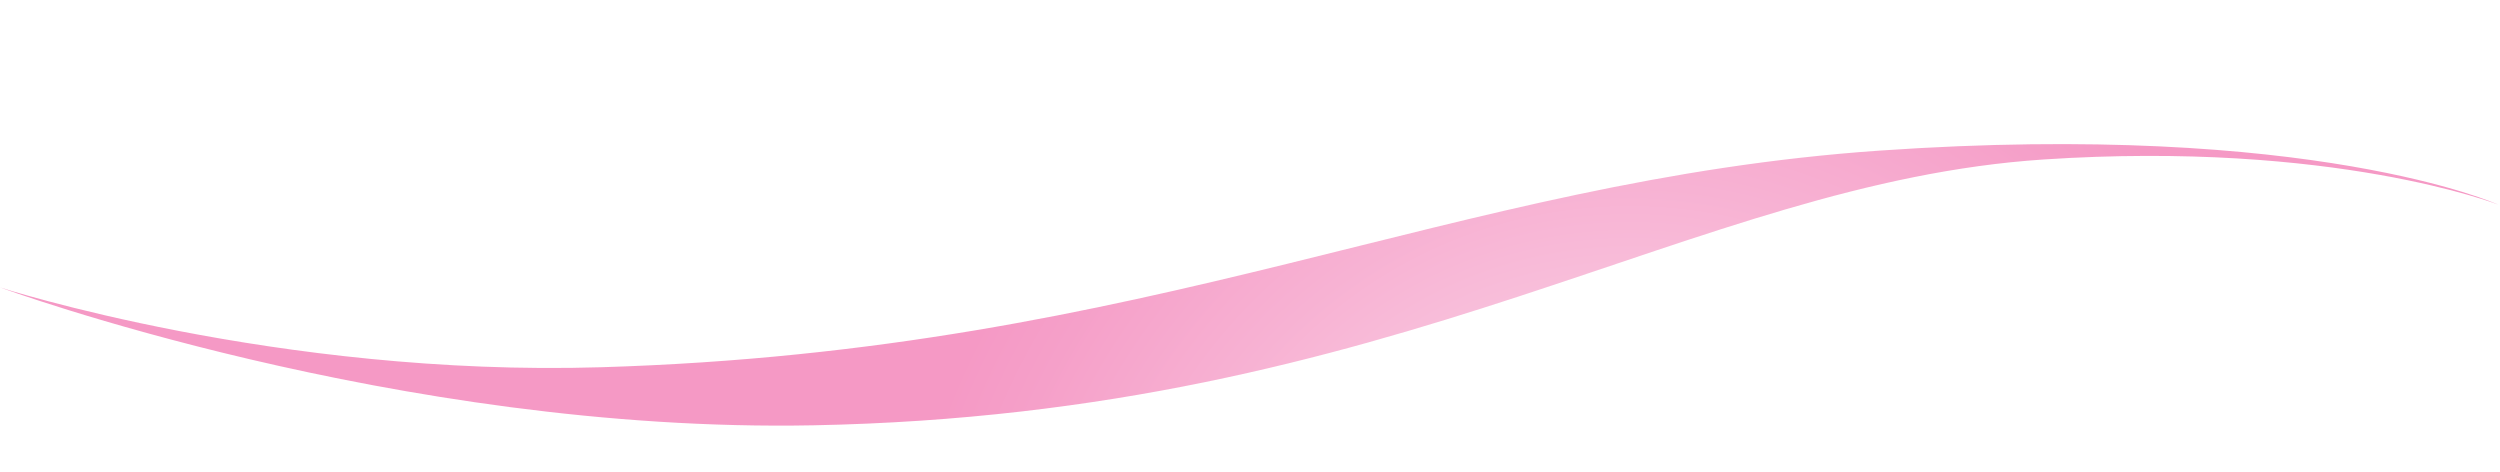 <?xml version="1.0" encoding="utf-8"?>
<!-- Generator: Adobe Illustrator 15.0.2, SVG Export Plug-In  -->
<!DOCTYPE svg PUBLIC "-//W3C//DTD SVG 1.1//EN" "http://www.w3.org/Graphics/SVG/1.1/DTD/svg11.dtd">
<svg version="1.1"
	 xmlns="http://www.w3.org/2000/svg" xmlns:xlink="http://www.w3.org/1999/xlink" xmlns:a="http://ns.adobe.com/AdobeSVGViewerExtensions/3.0/"
	 x="0px" y="0px" width="1399px" height="264px" viewBox="1 0 1399 264" overflow="visible" enable-background="new 1 0 1399 264"
	 xml:space="preserve">
<defs>
</defs>
<radialGradient id="SVGID_1_" cx="913" cy="378.447" r="412.103" gradientUnits="userSpaceOnUse">
	<stop  offset="0" style="stop-color:#FCE0EE"/>
	<stop  offset="0.339" style="stop-color:#F38ABD"/>
	<stop  offset="0.659" style="stop-color:#EC4092"/>
	<stop  offset="0.886" style="stop-color:#E71278"/>
	<stop  offset="1" style="stop-color:#E5006E"/>
</radialGradient>
<path opacity="0.4" fill="url(#SVGID_1_)" d="M456.211,238c329.39-6.413,491.845-135.695,688.298-148.747
	C1306.682,78.479,1399,114.504,1399,114.504s-103.58-47.062-346.246-30.223c-239.83,16.642-405.408,111.846-715.338,121.228
	C156,211,1,160.828,1,160.828S222.895,242.542,456.211,238z"/>
<rect id="_x3C_スライス_x3E__6_" fill="none" width="1400" height="264"/>
</svg>
